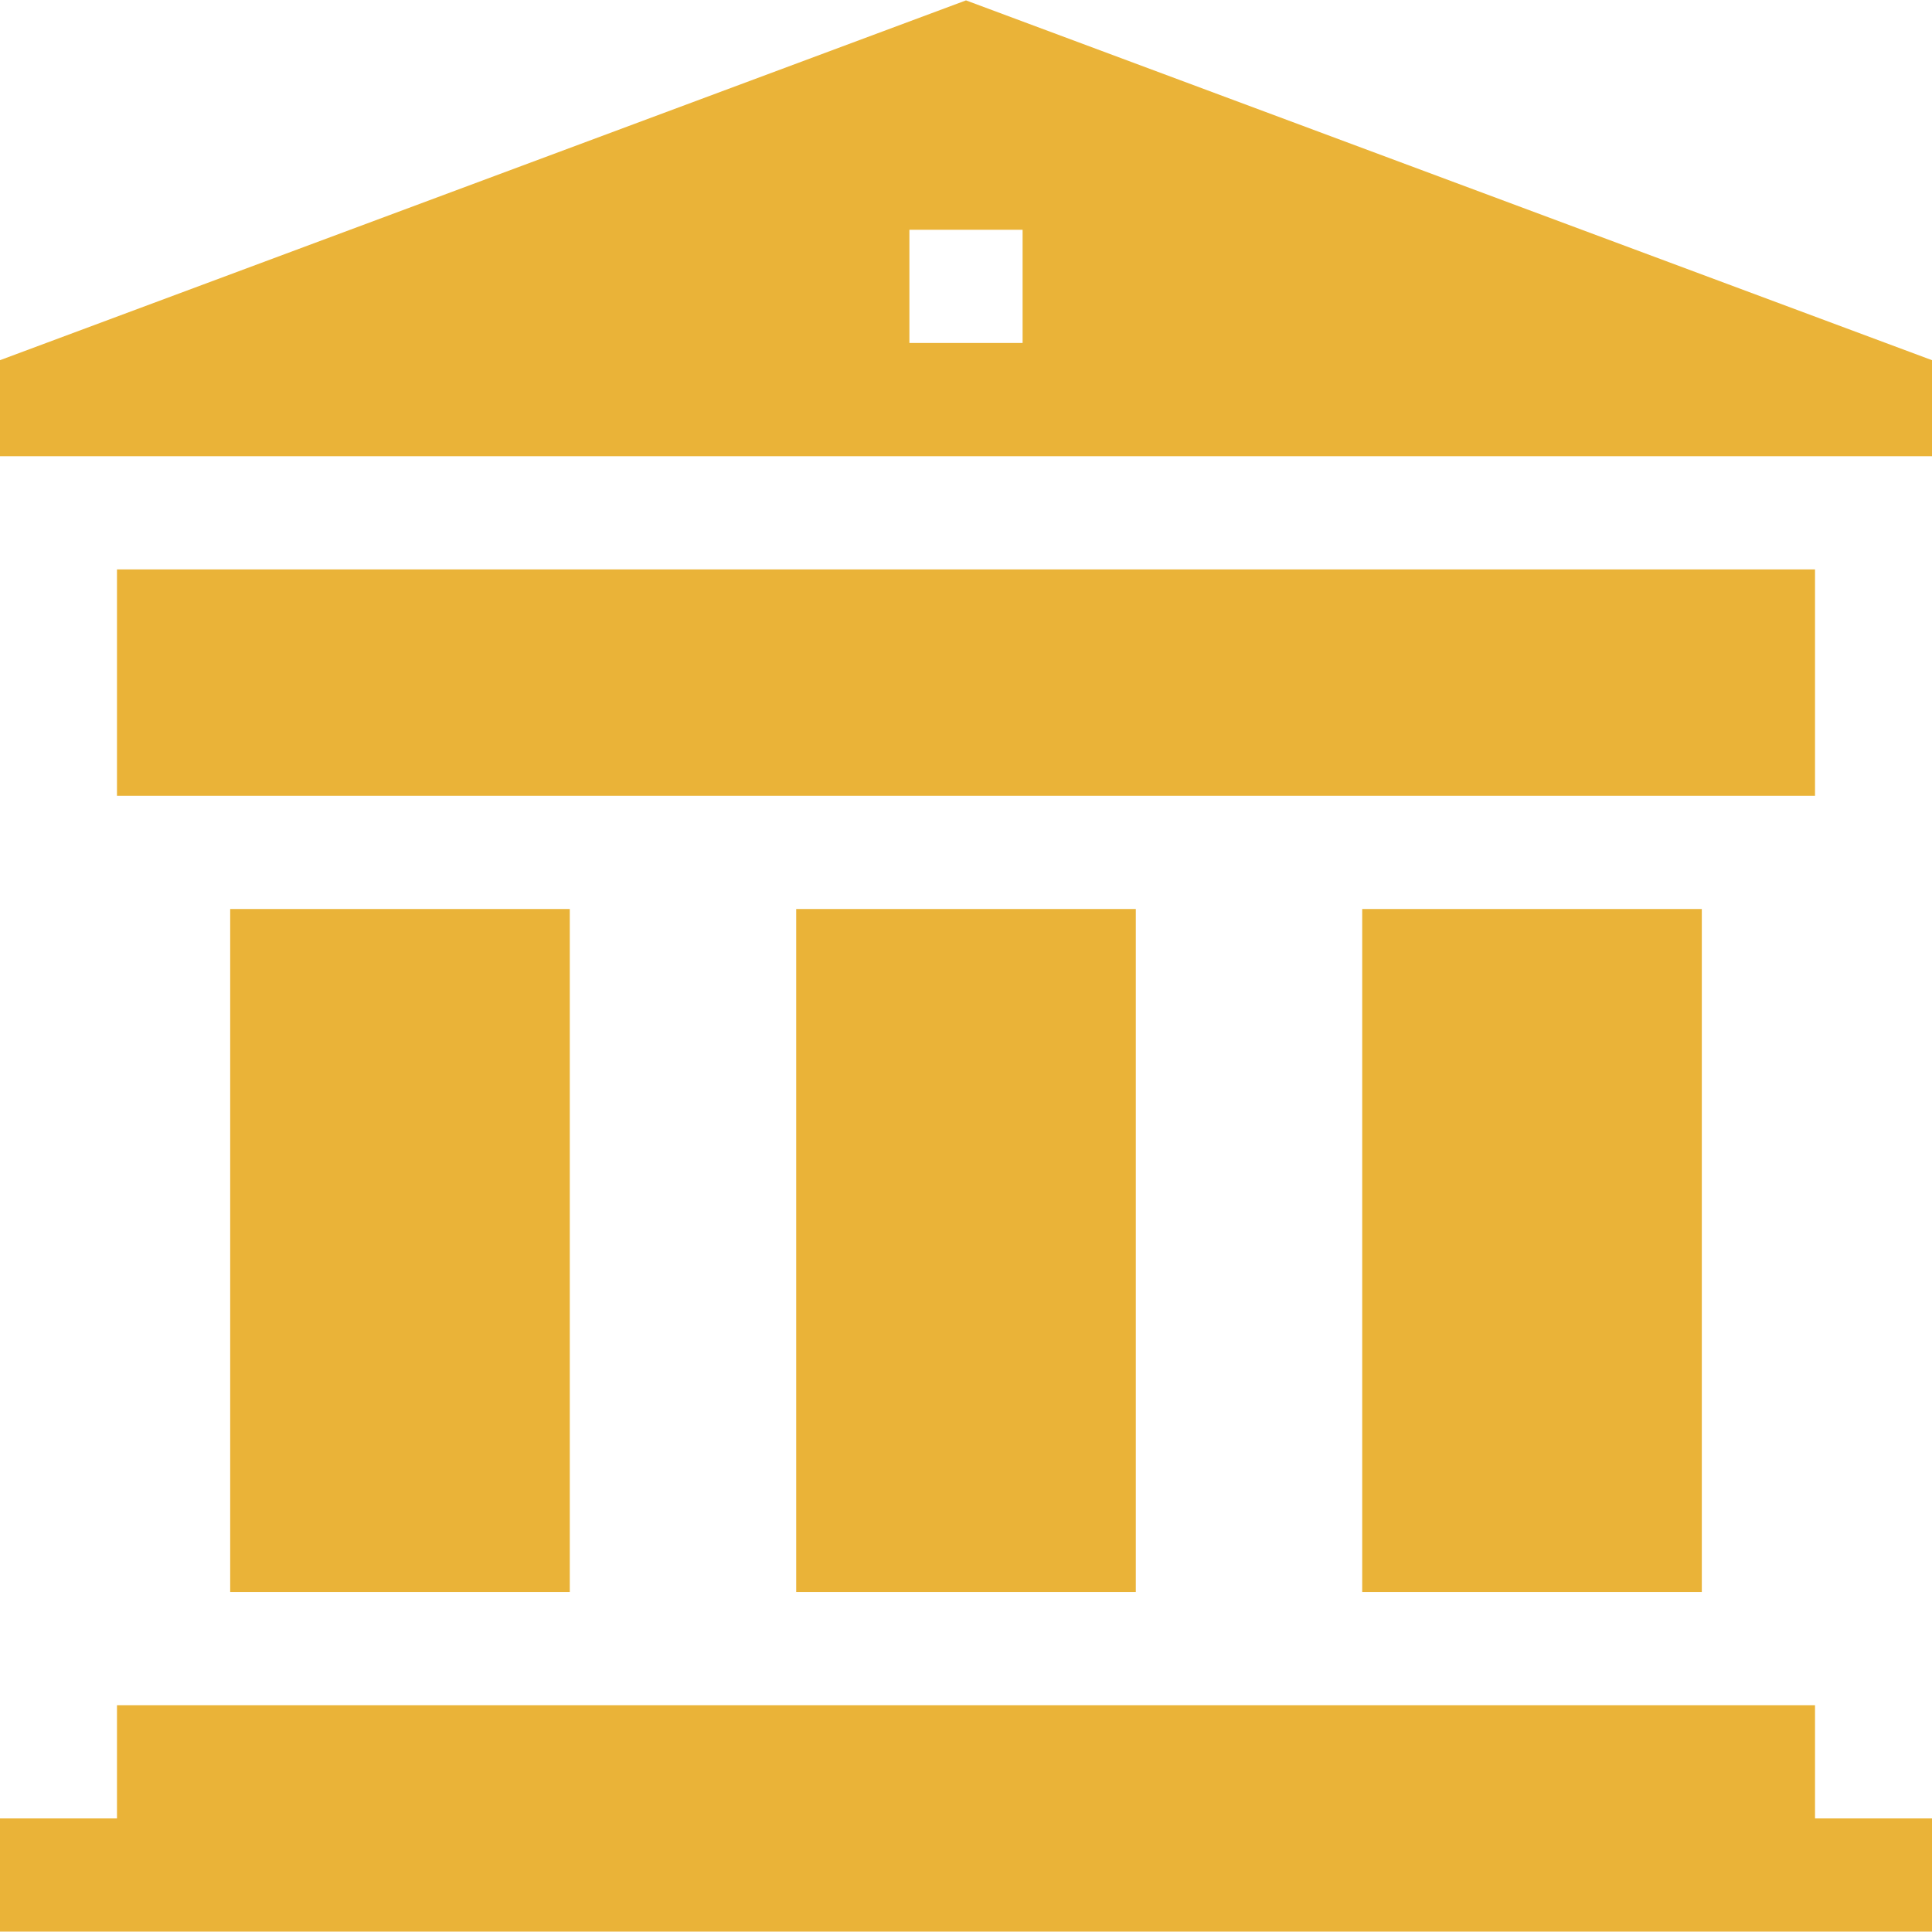 <svg id="Capa_1" enable-background="new 0 0 512 512" height="300" viewBox="0 0 512 512" width="300" xmlns="http://www.w3.org/2000/svg" version="1.1" xmlns:xlink="http://www.w3.org/1999/xlink" xmlns:svgjs="http://svgjs.dev/svgjs"><g transform="matrix(1,0,0,1,0,0)"><g><path d="m512 481.897h-31v-30h-450v30h-31v30h512z" fill="#eab338ff" data-original-color="#000000ff" stroke="none"/><path d="m31 150.897h450v60h-450z" fill="#eab338ff" data-original-color="#000000ff" stroke="none"/><path d="m61 240.897h90v181h-90z" fill="#eab338ff" data-original-color="#000000ff" stroke="none"/><path d="m211 240.897h90v181h-90z" fill="#eab338ff" data-original-color="#000000ff" stroke="none"/><path d="m361 240.897h90v181h-90z" fill="#eab338ff" data-original-color="#000000ff" stroke="none"/><path d="m512 95.453-256-95.35-256 95.35v25.444h512zm-241-4.556h-30v-30h30z" fill="#eab338ff" data-original-color="#000000ff" stroke="none"/></g></g></svg>